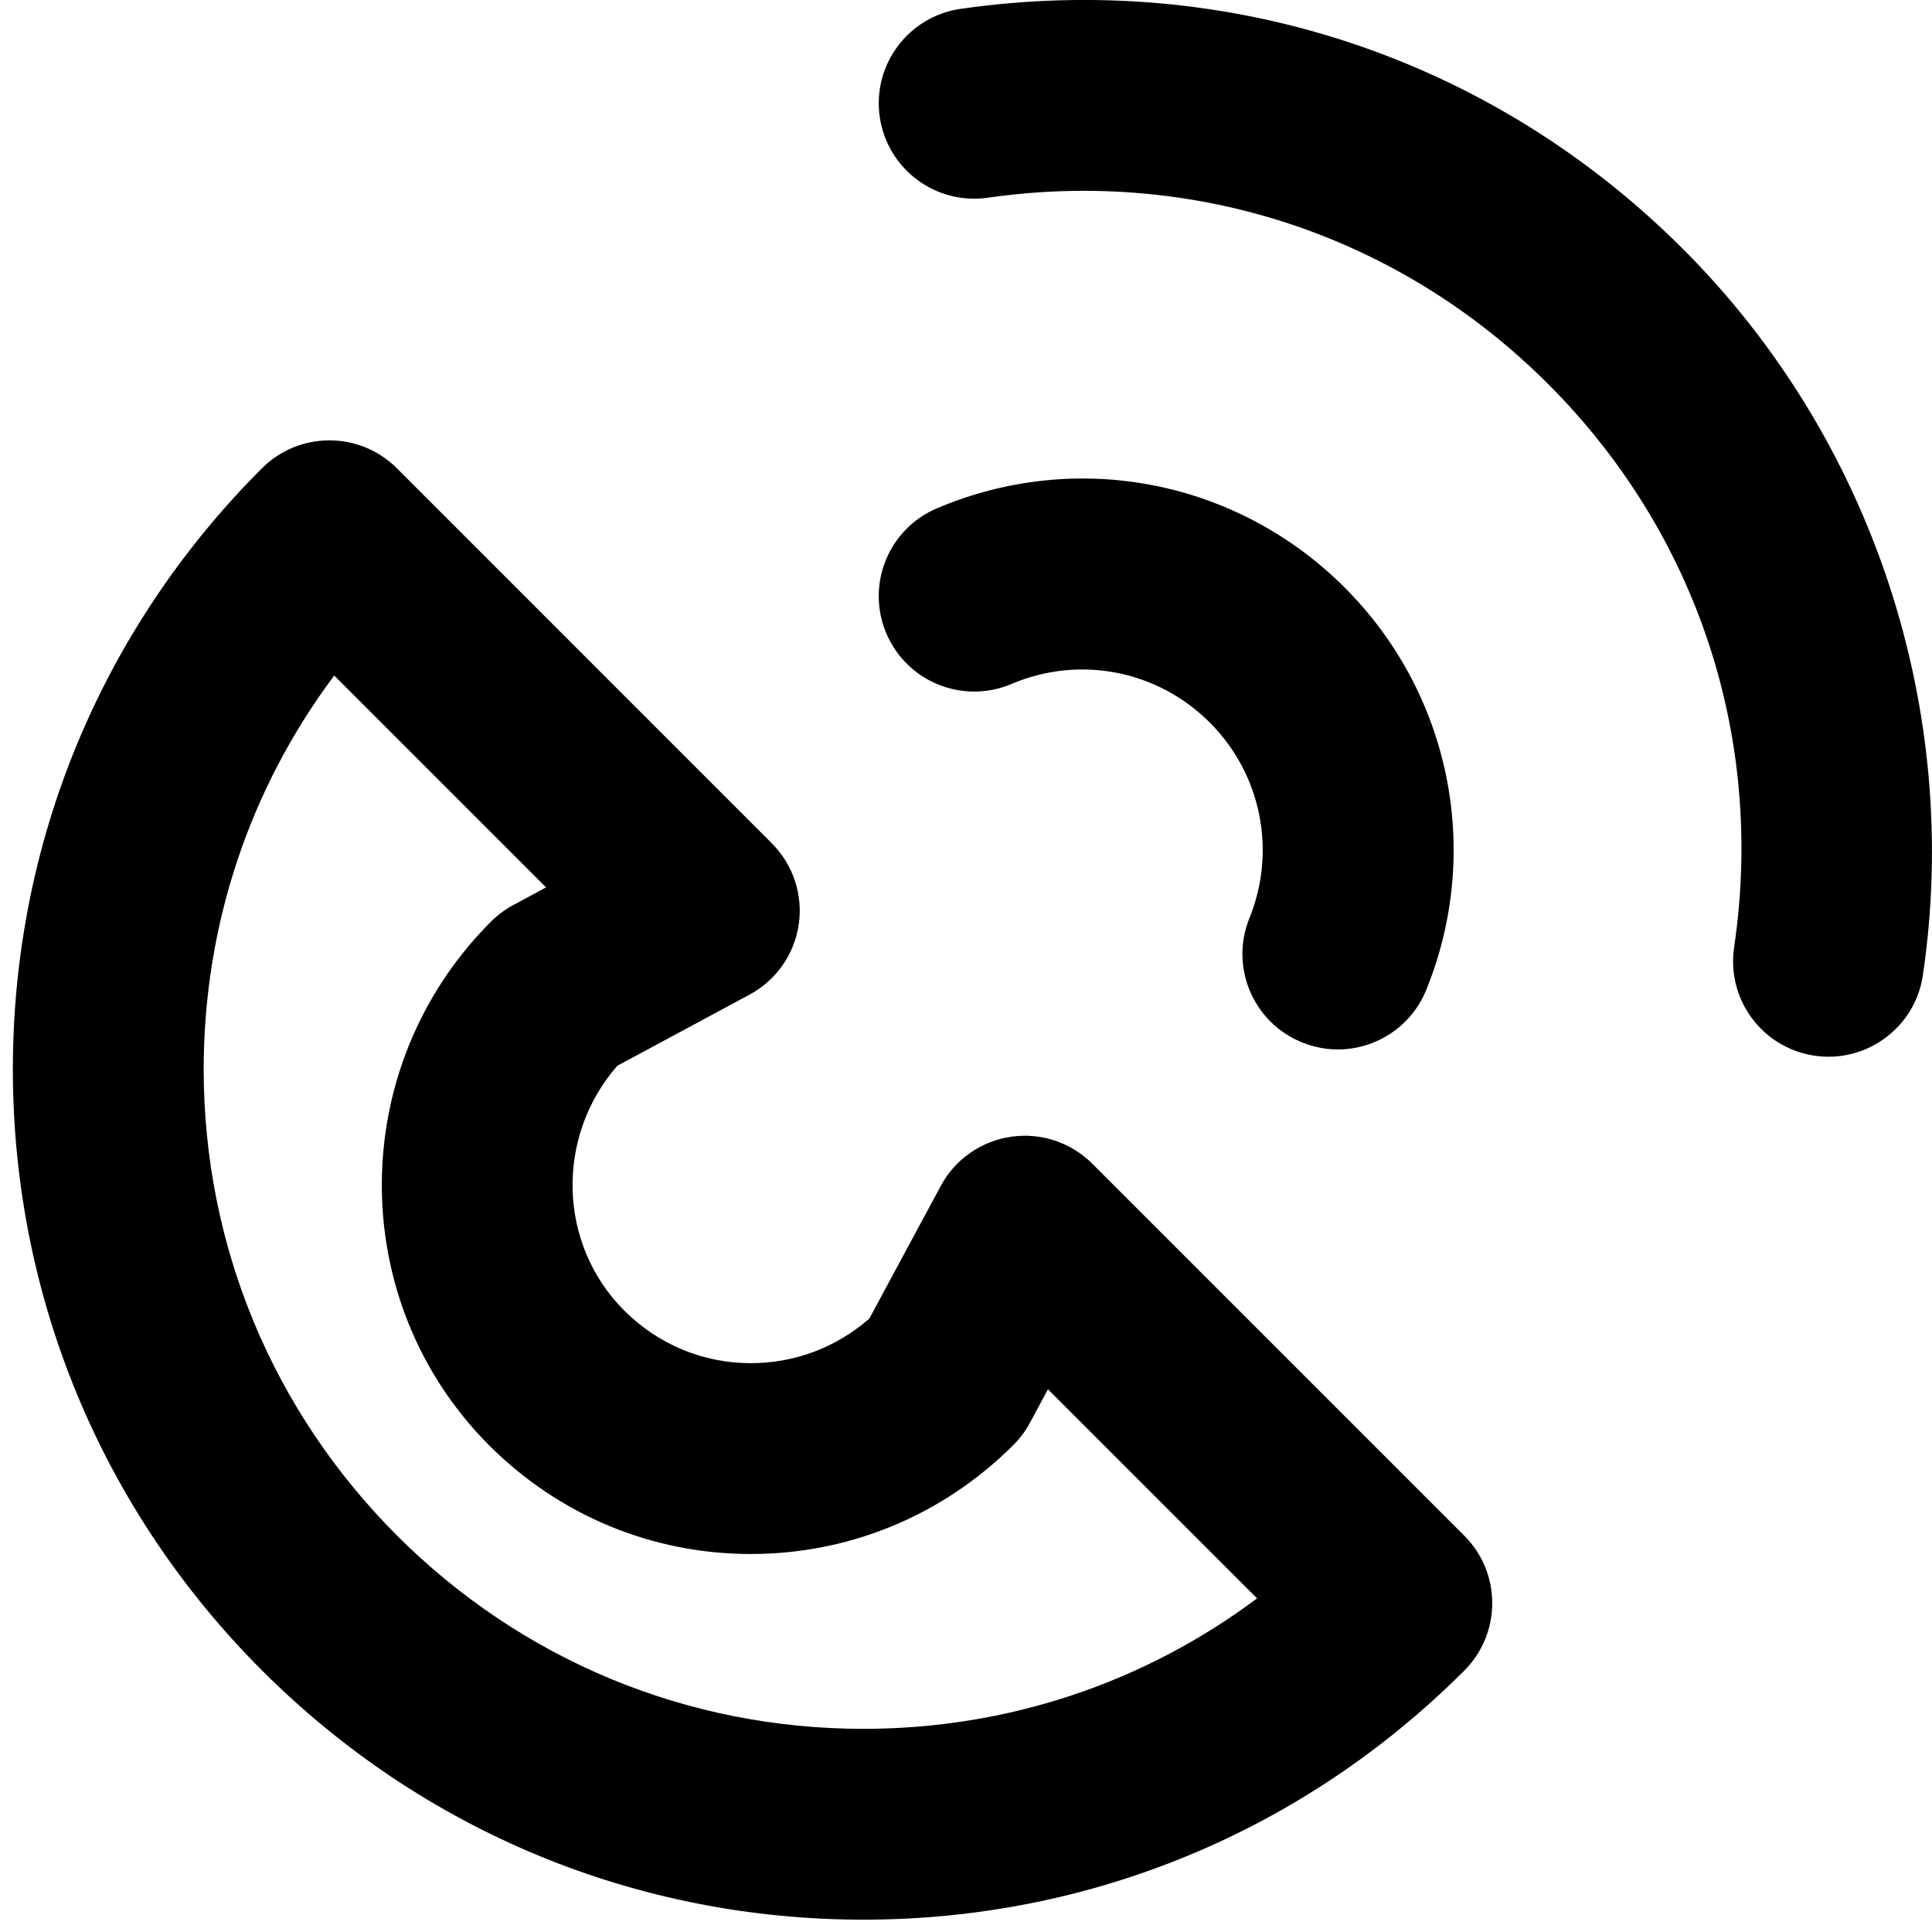 <?xml version="1.0" encoding="UTF-8"?>
<svg width="26px" height="26px" viewBox="0 0 26 26" version="1.1" xmlns="http://www.w3.org/2000/svg" xmlns:xlink="http://www.w3.org/1999/xlink">
    <!-- Generator: Sketch 53.1 (72631) - https://sketchapp.com -->
    <title>Group 9</title>
    <desc>Created with Sketch.</desc>
    <g id="Fischer-Reinach" stroke="none" stroke-width="1" fill="none" fill-rule="evenodd">
        <g id="fischer-reinach-03-produkte" transform="translate(-1564, -260)" fill="#000000">
            <g id="Group-9" transform="translate(1564, 260)">
                <path d="M11.619,23.266 C13.553,23.266 15.394,22.65 16.917,21.51 L14.103,18.696 L13.861,19.146 C13.802,19.256 13.727,19.357 13.639,19.445 C12.692,20.391 11.437,20.913 10.104,20.913 C8.776,20.913 7.527,20.394 6.585,19.453 C4.648,17.515 4.657,14.353 6.607,12.403 C6.695,12.315 6.796,12.24 6.906,12.181 L7.349,11.942 L4.498,9.091 C3.357,10.615 2.741,12.457 2.741,14.393 C2.743,16.761 3.667,18.988 5.343,20.665 C7.021,22.342 9.25,23.266 11.619,23.266 Z M14.699,15.66 L19.706,20.667 C20.207,21.168 20.207,21.981 19.706,22.482 C17.544,24.644 14.672,25.834 11.619,25.834 C8.564,25.834 5.69,24.643 3.527,22.481 C1.366,20.32 0.175,17.448 0.173,14.395 C0.172,11.339 1.362,8.465 3.525,6.302 C4.027,5.801 4.84,5.801 5.341,6.302 L10.386,11.348 C10.673,11.635 10.808,12.041 10.749,12.442 C10.69,12.844 10.444,13.194 10.086,13.386 L8.307,14.343 C7.475,15.297 7.505,16.74 8.401,17.637 C8.858,18.093 9.462,18.345 10.104,18.345 C10.695,18.345 11.255,18.133 11.699,17.745 L12.661,15.959 C12.853,15.602 13.203,15.357 13.605,15.298 C14.006,15.239 14.412,15.373 14.699,15.66 Z M17.522,14.028 C16.865,13.762 16.548,13.013 16.814,12.356 C17.182,11.449 16.973,10.415 16.28,9.723 C15.576,9.019 14.528,8.815 13.611,9.205 C12.959,9.481 12.205,9.177 11.928,8.524 C11.651,7.872 11.955,7.118 12.608,6.841 C14.493,6.04 16.648,6.459 18.096,7.907 C19.52,9.331 19.951,11.456 19.194,13.321 C18.992,13.82 18.511,14.123 18.004,14.123 C17.843,14.123 17.68,14.092 17.522,14.028 Z M22.651,3.353 C25.2,5.902 26.406,9.555 25.877,13.125 C25.783,13.762 25.234,14.221 24.608,14.221 C24.546,14.221 24.483,14.216 24.419,14.207 C23.717,14.103 23.233,13.45 23.337,12.748 C23.753,9.937 22.841,7.175 20.835,5.169 C18.84,3.173 16.091,2.259 13.293,2.661 C12.592,2.761 11.94,2.275 11.839,1.573 C11.738,0.871 12.226,0.22 12.928,0.119 C16.534,-0.398 20.078,0.78 22.651,3.353 Z" id="Combined-Shape"></path>
            </g>
        </g>
    </g>
</svg>